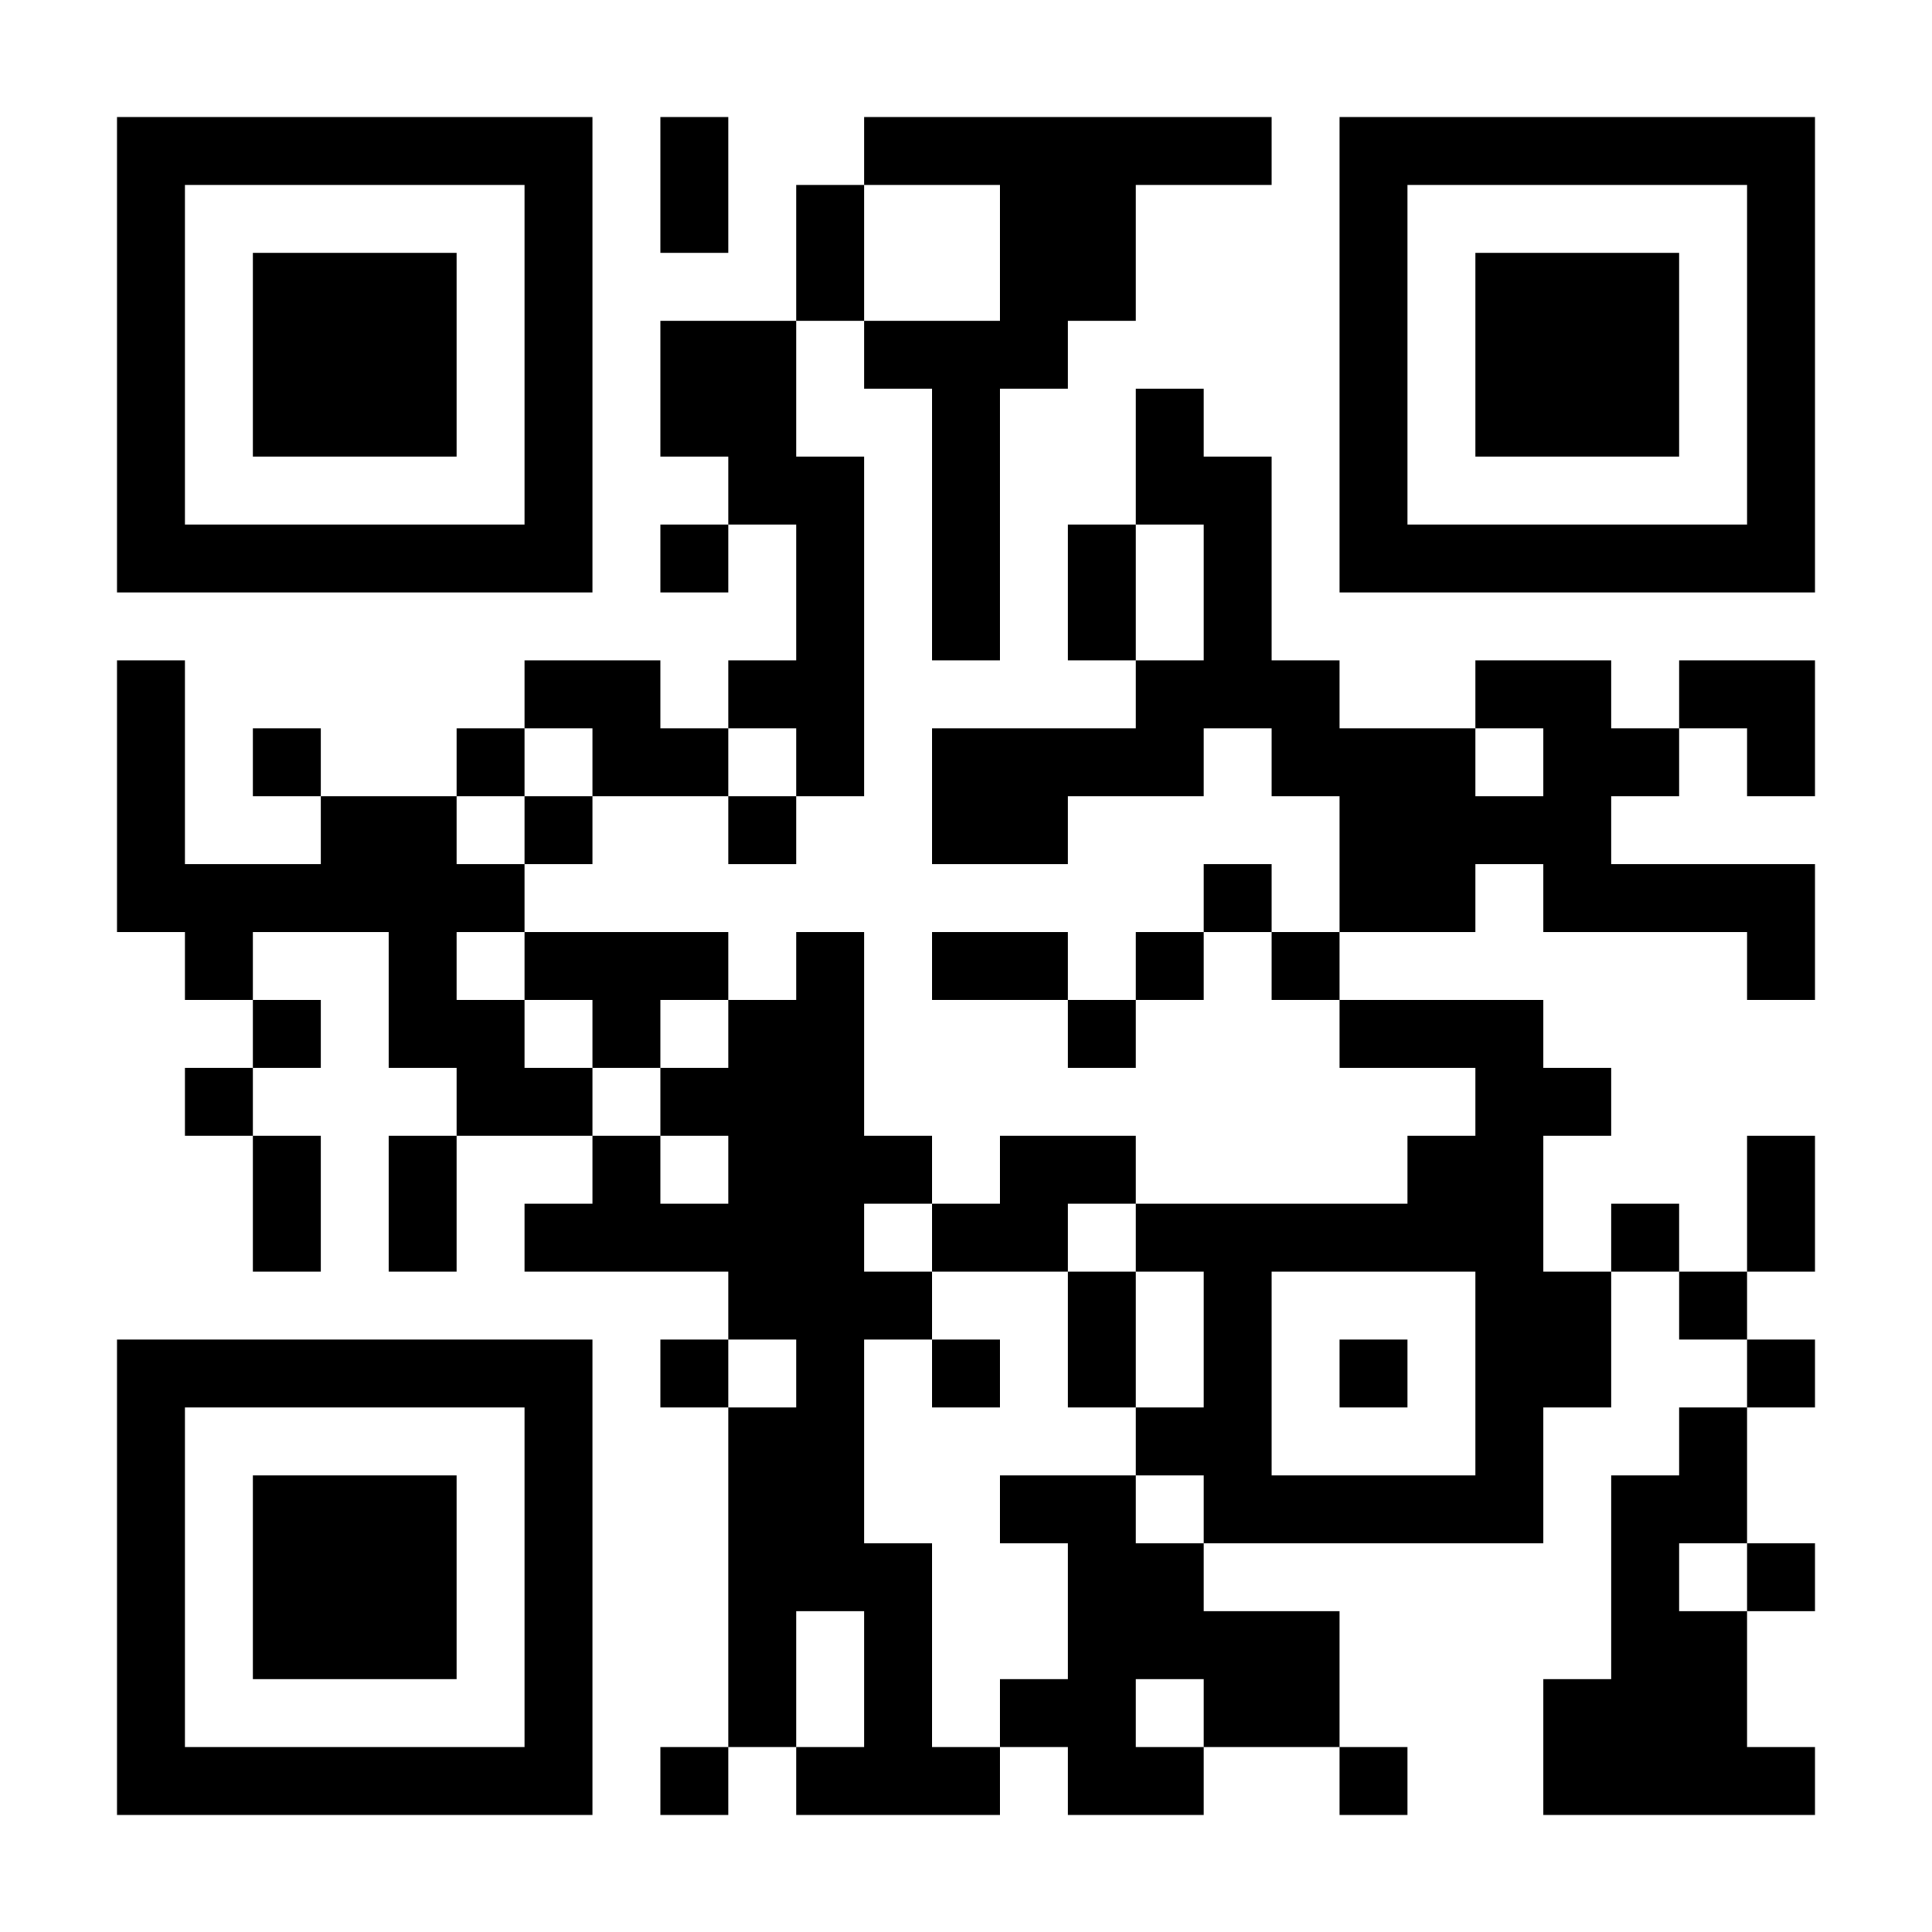 <?xml version="1.0" standalone="no"?>
<svg xmlns="http://www.w3.org/2000/svg" width="1024" height="1024" viewBox="0 0 1024 1024"><rect x="0" y="0" width="1024" height="1024" fill="#808080" stroke="none"/><defs><clipPath id="clip-path-dot-color"><rect x="62" y="350" width="36" height="36" transform="rotate(0,80,368)"/><rect x="62" y="386" width="36" height="36" transform="rotate(0,80,404)"/><rect x="62" y="422" width="36" height="36" transform="rotate(0,80,440)"/><rect x="62" y="458" width="36" height="36" transform="rotate(0,80,476)"/><rect x="98" y="458" width="36" height="36" transform="rotate(0,116,476)"/><rect x="98" y="494" width="36" height="36" transform="rotate(0,116,512)"/><rect x="98" y="566" width="36" height="36" transform="rotate(0,116,584)"/><rect x="134" y="386" width="36" height="36" transform="rotate(0,152,404)"/><rect x="134" y="458" width="36" height="36" transform="rotate(0,152,476)"/><rect x="134" y="530" width="36" height="36" transform="rotate(0,152,548)"/><rect x="134" y="602" width="36" height="36" transform="rotate(0,152,620)"/><rect x="134" y="638" width="36" height="36" transform="rotate(0,152,656)"/><rect x="170" y="422" width="36" height="36" transform="rotate(0,188,440)"/><rect x="170" y="458" width="36" height="36" transform="rotate(0,188,476)"/><rect x="206" y="422" width="36" height="36" transform="rotate(0,224,440)"/><rect x="206" y="458" width="36" height="36" transform="rotate(0,224,476)"/><rect x="206" y="494" width="36" height="36" transform="rotate(0,224,512)"/><rect x="206" y="530" width="36" height="36" transform="rotate(0,224,548)"/><rect x="206" y="602" width="36" height="36" transform="rotate(0,224,620)"/><rect x="206" y="638" width="36" height="36" transform="rotate(0,224,656)"/><rect x="242" y="386" width="36" height="36" transform="rotate(0,260,404)"/><rect x="242" y="458" width="36" height="36" transform="rotate(0,260,476)"/><rect x="242" y="530" width="36" height="36" transform="rotate(0,260,548)"/><rect x="242" y="566" width="36" height="36" transform="rotate(0,260,584)"/><rect x="278" y="350" width="36" height="36" transform="rotate(0,296,368)"/><rect x="278" y="422" width="36" height="36" transform="rotate(0,296,440)"/><rect x="278" y="494" width="36" height="36" transform="rotate(0,296,512)"/><rect x="278" y="566" width="36" height="36" transform="rotate(0,296,584)"/><rect x="278" y="638" width="36" height="36" transform="rotate(0,296,656)"/><rect x="314" y="350" width="36" height="36" transform="rotate(0,332,368)"/><rect x="314" y="386" width="36" height="36" transform="rotate(0,332,404)"/><rect x="314" y="494" width="36" height="36" transform="rotate(0,332,512)"/><rect x="314" y="530" width="36" height="36" transform="rotate(0,332,548)"/><rect x="314" y="602" width="36" height="36" transform="rotate(0,332,620)"/><rect x="314" y="638" width="36" height="36" transform="rotate(0,332,656)"/><rect x="350" y="62" width="36" height="36" transform="rotate(0,368,80)"/><rect x="350" y="98" width="36" height="36" transform="rotate(0,368,116)"/><rect x="350" y="170" width="36" height="36" transform="rotate(0,368,188)"/><rect x="350" y="206" width="36" height="36" transform="rotate(0,368,224)"/><rect x="350" y="278" width="36" height="36" transform="rotate(0,368,296)"/><rect x="350" y="386" width="36" height="36" transform="rotate(0,368,404)"/><rect x="350" y="494" width="36" height="36" transform="rotate(0,368,512)"/><rect x="350" y="566" width="36" height="36" transform="rotate(0,368,584)"/><rect x="350" y="638" width="36" height="36" transform="rotate(0,368,656)"/><rect x="350" y="710" width="36" height="36" transform="rotate(0,368,728)"/><rect x="350" y="926" width="36" height="36" transform="rotate(0,368,944)"/><rect x="386" y="170" width="36" height="36" transform="rotate(0,404,188)"/><rect x="386" y="206" width="36" height="36" transform="rotate(0,404,224)"/><rect x="386" y="242" width="36" height="36" transform="rotate(0,404,260)"/><rect x="386" y="350" width="36" height="36" transform="rotate(0,404,368)"/><rect x="386" y="422" width="36" height="36" transform="rotate(0,404,440)"/><rect x="386" y="530" width="36" height="36" transform="rotate(0,404,548)"/><rect x="386" y="566" width="36" height="36" transform="rotate(0,404,584)"/><rect x="386" y="602" width="36" height="36" transform="rotate(0,404,620)"/><rect x="386" y="638" width="36" height="36" transform="rotate(0,404,656)"/><rect x="386" y="674" width="36" height="36" transform="rotate(0,404,692)"/><rect x="386" y="746" width="36" height="36" transform="rotate(0,404,764)"/><rect x="386" y="782" width="36" height="36" transform="rotate(0,404,800)"/><rect x="386" y="818" width="36" height="36" transform="rotate(0,404,836)"/><rect x="386" y="854" width="36" height="36" transform="rotate(0,404,872)"/><rect x="386" y="890" width="36" height="36" transform="rotate(0,404,908)"/><rect x="422" y="98" width="36" height="36" transform="rotate(0,440,116)"/><rect x="422" y="134" width="36" height="36" transform="rotate(0,440,152)"/><rect x="422" y="242" width="36" height="36" transform="rotate(0,440,260)"/><rect x="422" y="278" width="36" height="36" transform="rotate(0,440,296)"/><rect x="422" y="314" width="36" height="36" transform="rotate(0,440,332)"/><rect x="422" y="350" width="36" height="36" transform="rotate(0,440,368)"/><rect x="422" y="386" width="36" height="36" transform="rotate(0,440,404)"/><rect x="422" y="494" width="36" height="36" transform="rotate(0,440,512)"/><rect x="422" y="530" width="36" height="36" transform="rotate(0,440,548)"/><rect x="422" y="566" width="36" height="36" transform="rotate(0,440,584)"/><rect x="422" y="602" width="36" height="36" transform="rotate(0,440,620)"/><rect x="422" y="638" width="36" height="36" transform="rotate(0,440,656)"/><rect x="422" y="674" width="36" height="36" transform="rotate(0,440,692)"/><rect x="422" y="710" width="36" height="36" transform="rotate(0,440,728)"/><rect x="422" y="746" width="36" height="36" transform="rotate(0,440,764)"/><rect x="422" y="782" width="36" height="36" transform="rotate(0,440,800)"/><rect x="422" y="818" width="36" height="36" transform="rotate(0,440,836)"/><rect x="422" y="926" width="36" height="36" transform="rotate(0,440,944)"/><rect x="458" y="62" width="36" height="36" transform="rotate(0,476,80)"/><rect x="458" y="170" width="36" height="36" transform="rotate(0,476,188)"/><rect x="458" y="602" width="36" height="36" transform="rotate(0,476,620)"/><rect x="458" y="674" width="36" height="36" transform="rotate(0,476,692)"/><rect x="458" y="818" width="36" height="36" transform="rotate(0,476,836)"/><rect x="458" y="854" width="36" height="36" transform="rotate(0,476,872)"/><rect x="458" y="890" width="36" height="36" transform="rotate(0,476,908)"/><rect x="458" y="926" width="36" height="36" transform="rotate(0,476,944)"/><rect x="494" y="62" width="36" height="36" transform="rotate(0,512,80)"/><rect x="494" y="170" width="36" height="36" transform="rotate(0,512,188)"/><rect x="494" y="206" width="36" height="36" transform="rotate(0,512,224)"/><rect x="494" y="242" width="36" height="36" transform="rotate(0,512,260)"/><rect x="494" y="278" width="36" height="36" transform="rotate(0,512,296)"/><rect x="494" y="314" width="36" height="36" transform="rotate(0,512,332)"/><rect x="494" y="386" width="36" height="36" transform="rotate(0,512,404)"/><rect x="494" y="422" width="36" height="36" transform="rotate(0,512,440)"/><rect x="494" y="494" width="36" height="36" transform="rotate(0,512,512)"/><rect x="494" y="638" width="36" height="36" transform="rotate(0,512,656)"/><rect x="494" y="710" width="36" height="36" transform="rotate(0,512,728)"/><rect x="494" y="926" width="36" height="36" transform="rotate(0,512,944)"/><rect x="530" y="62" width="36" height="36" transform="rotate(0,548,80)"/><rect x="530" y="98" width="36" height="36" transform="rotate(0,548,116)"/><rect x="530" y="134" width="36" height="36" transform="rotate(0,548,152)"/><rect x="530" y="170" width="36" height="36" transform="rotate(0,548,188)"/><rect x="530" y="386" width="36" height="36" transform="rotate(0,548,404)"/><rect x="530" y="422" width="36" height="36" transform="rotate(0,548,440)"/><rect x="530" y="494" width="36" height="36" transform="rotate(0,548,512)"/><rect x="530" y="602" width="36" height="36" transform="rotate(0,548,620)"/><rect x="530" y="638" width="36" height="36" transform="rotate(0,548,656)"/><rect x="530" y="782" width="36" height="36" transform="rotate(0,548,800)"/><rect x="530" y="890" width="36" height="36" transform="rotate(0,548,908)"/><rect x="566" y="62" width="36" height="36" transform="rotate(0,584,80)"/><rect x="566" y="98" width="36" height="36" transform="rotate(0,584,116)"/><rect x="566" y="134" width="36" height="36" transform="rotate(0,584,152)"/><rect x="566" y="278" width="36" height="36" transform="rotate(0,584,296)"/><rect x="566" y="314" width="36" height="36" transform="rotate(0,584,332)"/><rect x="566" y="386" width="36" height="36" transform="rotate(0,584,404)"/><rect x="566" y="530" width="36" height="36" transform="rotate(0,584,548)"/><rect x="566" y="602" width="36" height="36" transform="rotate(0,584,620)"/><rect x="566" y="674" width="36" height="36" transform="rotate(0,584,692)"/><rect x="566" y="710" width="36" height="36" transform="rotate(0,584,728)"/><rect x="566" y="782" width="36" height="36" transform="rotate(0,584,800)"/><rect x="566" y="818" width="36" height="36" transform="rotate(0,584,836)"/><rect x="566" y="854" width="36" height="36" transform="rotate(0,584,872)"/><rect x="566" y="890" width="36" height="36" transform="rotate(0,584,908)"/><rect x="566" y="926" width="36" height="36" transform="rotate(0,584,944)"/><rect x="602" y="62" width="36" height="36" transform="rotate(0,620,80)"/><rect x="602" y="206" width="36" height="36" transform="rotate(0,620,224)"/><rect x="602" y="242" width="36" height="36" transform="rotate(0,620,260)"/><rect x="602" y="350" width="36" height="36" transform="rotate(0,620,368)"/><rect x="602" y="386" width="36" height="36" transform="rotate(0,620,404)"/><rect x="602" y="494" width="36" height="36" transform="rotate(0,620,512)"/><rect x="602" y="638" width="36" height="36" transform="rotate(0,620,656)"/><rect x="602" y="746" width="36" height="36" transform="rotate(0,620,764)"/><rect x="602" y="818" width="36" height="36" transform="rotate(0,620,836)"/><rect x="602" y="854" width="36" height="36" transform="rotate(0,620,872)"/><rect x="602" y="926" width="36" height="36" transform="rotate(0,620,944)"/><rect x="638" y="62" width="36" height="36" transform="rotate(0,656,80)"/><rect x="638" y="242" width="36" height="36" transform="rotate(0,656,260)"/><rect x="638" y="278" width="36" height="36" transform="rotate(0,656,296)"/><rect x="638" y="314" width="36" height="36" transform="rotate(0,656,332)"/><rect x="638" y="350" width="36" height="36" transform="rotate(0,656,368)"/><rect x="638" y="458" width="36" height="36" transform="rotate(0,656,476)"/><rect x="638" y="638" width="36" height="36" transform="rotate(0,656,656)"/><rect x="638" y="674" width="36" height="36" transform="rotate(0,656,692)"/><rect x="638" y="710" width="36" height="36" transform="rotate(0,656,728)"/><rect x="638" y="746" width="36" height="36" transform="rotate(0,656,764)"/><rect x="638" y="782" width="36" height="36" transform="rotate(0,656,800)"/><rect x="638" y="854" width="36" height="36" transform="rotate(0,656,872)"/><rect x="638" y="890" width="36" height="36" transform="rotate(0,656,908)"/><rect x="674" y="350" width="36" height="36" transform="rotate(0,692,368)"/><rect x="674" y="386" width="36" height="36" transform="rotate(0,692,404)"/><rect x="674" y="494" width="36" height="36" transform="rotate(0,692,512)"/><rect x="674" y="638" width="36" height="36" transform="rotate(0,692,656)"/><rect x="674" y="782" width="36" height="36" transform="rotate(0,692,800)"/><rect x="674" y="854" width="36" height="36" transform="rotate(0,692,872)"/><rect x="674" y="890" width="36" height="36" transform="rotate(0,692,908)"/><rect x="710" y="386" width="36" height="36" transform="rotate(0,728,404)"/><rect x="710" y="422" width="36" height="36" transform="rotate(0,728,440)"/><rect x="710" y="458" width="36" height="36" transform="rotate(0,728,476)"/><rect x="710" y="530" width="36" height="36" transform="rotate(0,728,548)"/><rect x="710" y="638" width="36" height="36" transform="rotate(0,728,656)"/><rect x="710" y="710" width="36" height="36" transform="rotate(0,728,728)"/><rect x="710" y="782" width="36" height="36" transform="rotate(0,728,800)"/><rect x="710" y="926" width="36" height="36" transform="rotate(0,728,944)"/><rect x="746" y="386" width="36" height="36" transform="rotate(0,764,404)"/><rect x="746" y="422" width="36" height="36" transform="rotate(0,764,440)"/><rect x="746" y="458" width="36" height="36" transform="rotate(0,764,476)"/><rect x="746" y="530" width="36" height="36" transform="rotate(0,764,548)"/><rect x="746" y="602" width="36" height="36" transform="rotate(0,764,620)"/><rect x="746" y="638" width="36" height="36" transform="rotate(0,764,656)"/><rect x="746" y="782" width="36" height="36" transform="rotate(0,764,800)"/><rect x="782" y="350" width="36" height="36" transform="rotate(0,800,368)"/><rect x="782" y="422" width="36" height="36" transform="rotate(0,800,440)"/><rect x="782" y="530" width="36" height="36" transform="rotate(0,800,548)"/><rect x="782" y="566" width="36" height="36" transform="rotate(0,800,584)"/><rect x="782" y="602" width="36" height="36" transform="rotate(0,800,620)"/><rect x="782" y="638" width="36" height="36" transform="rotate(0,800,656)"/><rect x="782" y="674" width="36" height="36" transform="rotate(0,800,692)"/><rect x="782" y="710" width="36" height="36" transform="rotate(0,800,728)"/><rect x="782" y="746" width="36" height="36" transform="rotate(0,800,764)"/><rect x="782" y="782" width="36" height="36" transform="rotate(0,800,800)"/><rect x="818" y="350" width="36" height="36" transform="rotate(0,836,368)"/><rect x="818" y="386" width="36" height="36" transform="rotate(0,836,404)"/><rect x="818" y="422" width="36" height="36" transform="rotate(0,836,440)"/><rect x="818" y="458" width="36" height="36" transform="rotate(0,836,476)"/><rect x="818" y="566" width="36" height="36" transform="rotate(0,836,584)"/><rect x="818" y="674" width="36" height="36" transform="rotate(0,836,692)"/><rect x="818" y="710" width="36" height="36" transform="rotate(0,836,728)"/><rect x="818" y="890" width="36" height="36" transform="rotate(0,836,908)"/><rect x="818" y="926" width="36" height="36" transform="rotate(0,836,944)"/><rect x="854" y="386" width="36" height="36" transform="rotate(0,872,404)"/><rect x="854" y="458" width="36" height="36" transform="rotate(0,872,476)"/><rect x="854" y="638" width="36" height="36" transform="rotate(0,872,656)"/><rect x="854" y="782" width="36" height="36" transform="rotate(0,872,800)"/><rect x="854" y="818" width="36" height="36" transform="rotate(0,872,836)"/><rect x="854" y="854" width="36" height="36" transform="rotate(0,872,872)"/><rect x="854" y="890" width="36" height="36" transform="rotate(0,872,908)"/><rect x="854" y="926" width="36" height="36" transform="rotate(0,872,944)"/><rect x="890" y="350" width="36" height="36" transform="rotate(0,908,368)"/><rect x="890" y="458" width="36" height="36" transform="rotate(0,908,476)"/><rect x="890" y="674" width="36" height="36" transform="rotate(0,908,692)"/><rect x="890" y="746" width="36" height="36" transform="rotate(0,908,764)"/><rect x="890" y="782" width="36" height="36" transform="rotate(0,908,800)"/><rect x="890" y="854" width="36" height="36" transform="rotate(0,908,872)"/><rect x="890" y="890" width="36" height="36" transform="rotate(0,908,908)"/><rect x="890" y="926" width="36" height="36" transform="rotate(0,908,944)"/><rect x="926" y="350" width="36" height="36" transform="rotate(0,944,368)"/><rect x="926" y="386" width="36" height="36" transform="rotate(0,944,404)"/><rect x="926" y="458" width="36" height="36" transform="rotate(0,944,476)"/><rect x="926" y="494" width="36" height="36" transform="rotate(0,944,512)"/><rect x="926" y="602" width="36" height="36" transform="rotate(0,944,620)"/><rect x="926" y="638" width="36" height="36" transform="rotate(0,944,656)"/><rect x="926" y="710" width="36" height="36" transform="rotate(0,944,728)"/><rect x="926" y="818" width="36" height="36" transform="rotate(0,944,836)"/><rect x="926" y="926" width="36" height="36" transform="rotate(0,944,944)"/></clipPath><clipPath id="clip-path-corners-square-color-0-0"><rect x="62" y="62" width="36" height="36" transform="rotate(0,80,80)"/><rect x="62" y="98" width="36" height="36" transform="rotate(0,80,116)"/><rect x="62" y="134" width="36" height="36" transform="rotate(0,80,152)"/><rect x="62" y="170" width="36" height="36" transform="rotate(0,80,188)"/><rect x="62" y="206" width="36" height="36" transform="rotate(0,80,224)"/><rect x="62" y="242" width="36" height="36" transform="rotate(0,80,260)"/><rect x="62" y="278" width="36" height="36" transform="rotate(0,80,296)"/><rect x="98" y="62" width="36" height="36" transform="rotate(0,116,80)"/><rect x="98" y="278" width="36" height="36" transform="rotate(0,116,296)"/><rect x="134" y="62" width="36" height="36" transform="rotate(0,152,80)"/><rect x="134" y="278" width="36" height="36" transform="rotate(0,152,296)"/><rect x="170" y="62" width="36" height="36" transform="rotate(0,188,80)"/><rect x="170" y="278" width="36" height="36" transform="rotate(0,188,296)"/><rect x="206" y="62" width="36" height="36" transform="rotate(0,224,80)"/><rect x="206" y="278" width="36" height="36" transform="rotate(0,224,296)"/><rect x="242" y="62" width="36" height="36" transform="rotate(0,260,80)"/><rect x="242" y="278" width="36" height="36" transform="rotate(0,260,296)"/><rect x="278" y="62" width="36" height="36" transform="rotate(0,296,80)"/><rect x="278" y="98" width="36" height="36" transform="rotate(0,296,116)"/><rect x="278" y="134" width="36" height="36" transform="rotate(0,296,152)"/><rect x="278" y="170" width="36" height="36" transform="rotate(0,296,188)"/><rect x="278" y="206" width="36" height="36" transform="rotate(0,296,224)"/><rect x="278" y="242" width="36" height="36" transform="rotate(0,296,260)"/><rect x="278" y="278" width="36" height="36" transform="rotate(0,296,296)"/></clipPath><clipPath id="clip-path-corners-dot-color-0-0"><rect x="134" y="134" width="108" height="108" transform="rotate(0,188,188)"/></clipPath><clipPath id="clip-path-corners-square-color-1-0"><rect x="710" y="62" width="36" height="36" transform="rotate(0,728,80)"/><rect x="710" y="98" width="36" height="36" transform="rotate(0,728,116)"/><rect x="710" y="134" width="36" height="36" transform="rotate(0,728,152)"/><rect x="710" y="170" width="36" height="36" transform="rotate(0,728,188)"/><rect x="710" y="206" width="36" height="36" transform="rotate(0,728,224)"/><rect x="710" y="242" width="36" height="36" transform="rotate(0,728,260)"/><rect x="710" y="278" width="36" height="36" transform="rotate(0,728,296)"/><rect x="746" y="62" width="36" height="36" transform="rotate(0,764,80)"/><rect x="746" y="278" width="36" height="36" transform="rotate(0,764,296)"/><rect x="782" y="62" width="36" height="36" transform="rotate(0,800,80)"/><rect x="782" y="278" width="36" height="36" transform="rotate(0,800,296)"/><rect x="818" y="62" width="36" height="36" transform="rotate(0,836,80)"/><rect x="818" y="278" width="36" height="36" transform="rotate(0,836,296)"/><rect x="854" y="62" width="36" height="36" transform="rotate(0,872,80)"/><rect x="854" y="278" width="36" height="36" transform="rotate(0,872,296)"/><rect x="890" y="62" width="36" height="36" transform="rotate(0,908,80)"/><rect x="890" y="278" width="36" height="36" transform="rotate(0,908,296)"/><rect x="926" y="62" width="36" height="36" transform="rotate(0,944,80)"/><rect x="926" y="98" width="36" height="36" transform="rotate(0,944,116)"/><rect x="926" y="134" width="36" height="36" transform="rotate(0,944,152)"/><rect x="926" y="170" width="36" height="36" transform="rotate(0,944,188)"/><rect x="926" y="206" width="36" height="36" transform="rotate(0,944,224)"/><rect x="926" y="242" width="36" height="36" transform="rotate(0,944,260)"/><rect x="926" y="278" width="36" height="36" transform="rotate(0,944,296)"/></clipPath><clipPath id="clip-path-corners-dot-color-1-0"><rect x="782" y="134" width="108" height="108" transform="rotate(90,836,188)"/></clipPath><clipPath id="clip-path-corners-square-color-0-1"><rect x="62" y="710" width="36" height="36" transform="rotate(0,80,728)"/><rect x="62" y="746" width="36" height="36" transform="rotate(0,80,764)"/><rect x="62" y="782" width="36" height="36" transform="rotate(0,80,800)"/><rect x="62" y="818" width="36" height="36" transform="rotate(0,80,836)"/><rect x="62" y="854" width="36" height="36" transform="rotate(0,80,872)"/><rect x="62" y="890" width="36" height="36" transform="rotate(0,80,908)"/><rect x="62" y="926" width="36" height="36" transform="rotate(0,80,944)"/><rect x="98" y="710" width="36" height="36" transform="rotate(0,116,728)"/><rect x="98" y="926" width="36" height="36" transform="rotate(0,116,944)"/><rect x="134" y="710" width="36" height="36" transform="rotate(0,152,728)"/><rect x="134" y="926" width="36" height="36" transform="rotate(0,152,944)"/><rect x="170" y="710" width="36" height="36" transform="rotate(0,188,728)"/><rect x="170" y="926" width="36" height="36" transform="rotate(0,188,944)"/><rect x="206" y="710" width="36" height="36" transform="rotate(0,224,728)"/><rect x="206" y="926" width="36" height="36" transform="rotate(0,224,944)"/><rect x="242" y="710" width="36" height="36" transform="rotate(0,260,728)"/><rect x="242" y="926" width="36" height="36" transform="rotate(0,260,944)"/><rect x="278" y="710" width="36" height="36" transform="rotate(0,296,728)"/><rect x="278" y="746" width="36" height="36" transform="rotate(0,296,764)"/><rect x="278" y="782" width="36" height="36" transform="rotate(0,296,800)"/><rect x="278" y="818" width="36" height="36" transform="rotate(0,296,836)"/><rect x="278" y="854" width="36" height="36" transform="rotate(0,296,872)"/><rect x="278" y="890" width="36" height="36" transform="rotate(0,296,908)"/><rect x="278" y="926" width="36" height="36" transform="rotate(0,296,944)"/></clipPath><clipPath id="clip-path-corners-dot-color-0-1"><rect x="134" y="782" width="108" height="108" transform="rotate(-90,188,836)"/></clipPath></defs><rect x="0" y="0" height="1024" width="1024" clip-path="url('#clip-path-background-color')" fill="#ffffff"/><rect x="62" y="62" height="900" width="900" clip-path="url('#clip-path-dot-color')" fill="#000000"/><rect x="62" y="62" height="252" width="252" clip-path="url('#clip-path-corners-square-color-0-0')" fill="#000000"/><rect x="134" y="134" height="108" width="108" clip-path="url('#clip-path-corners-dot-color-0-0')" fill="#000000"/><rect x="710" y="62" height="252" width="252" clip-path="url('#clip-path-corners-square-color-1-0')" fill="#000000"/><rect x="782" y="134" height="108" width="108" clip-path="url('#clip-path-corners-dot-color-1-0')" fill="#000000"/><rect x="62" y="710" height="252" width="252" clip-path="url('#clip-path-corners-square-color-0-1')" fill="#000000"/><rect x="134" y="782" height="108" width="108" clip-path="url('#clip-path-corners-dot-color-0-1')" fill="#000000"/></svg>